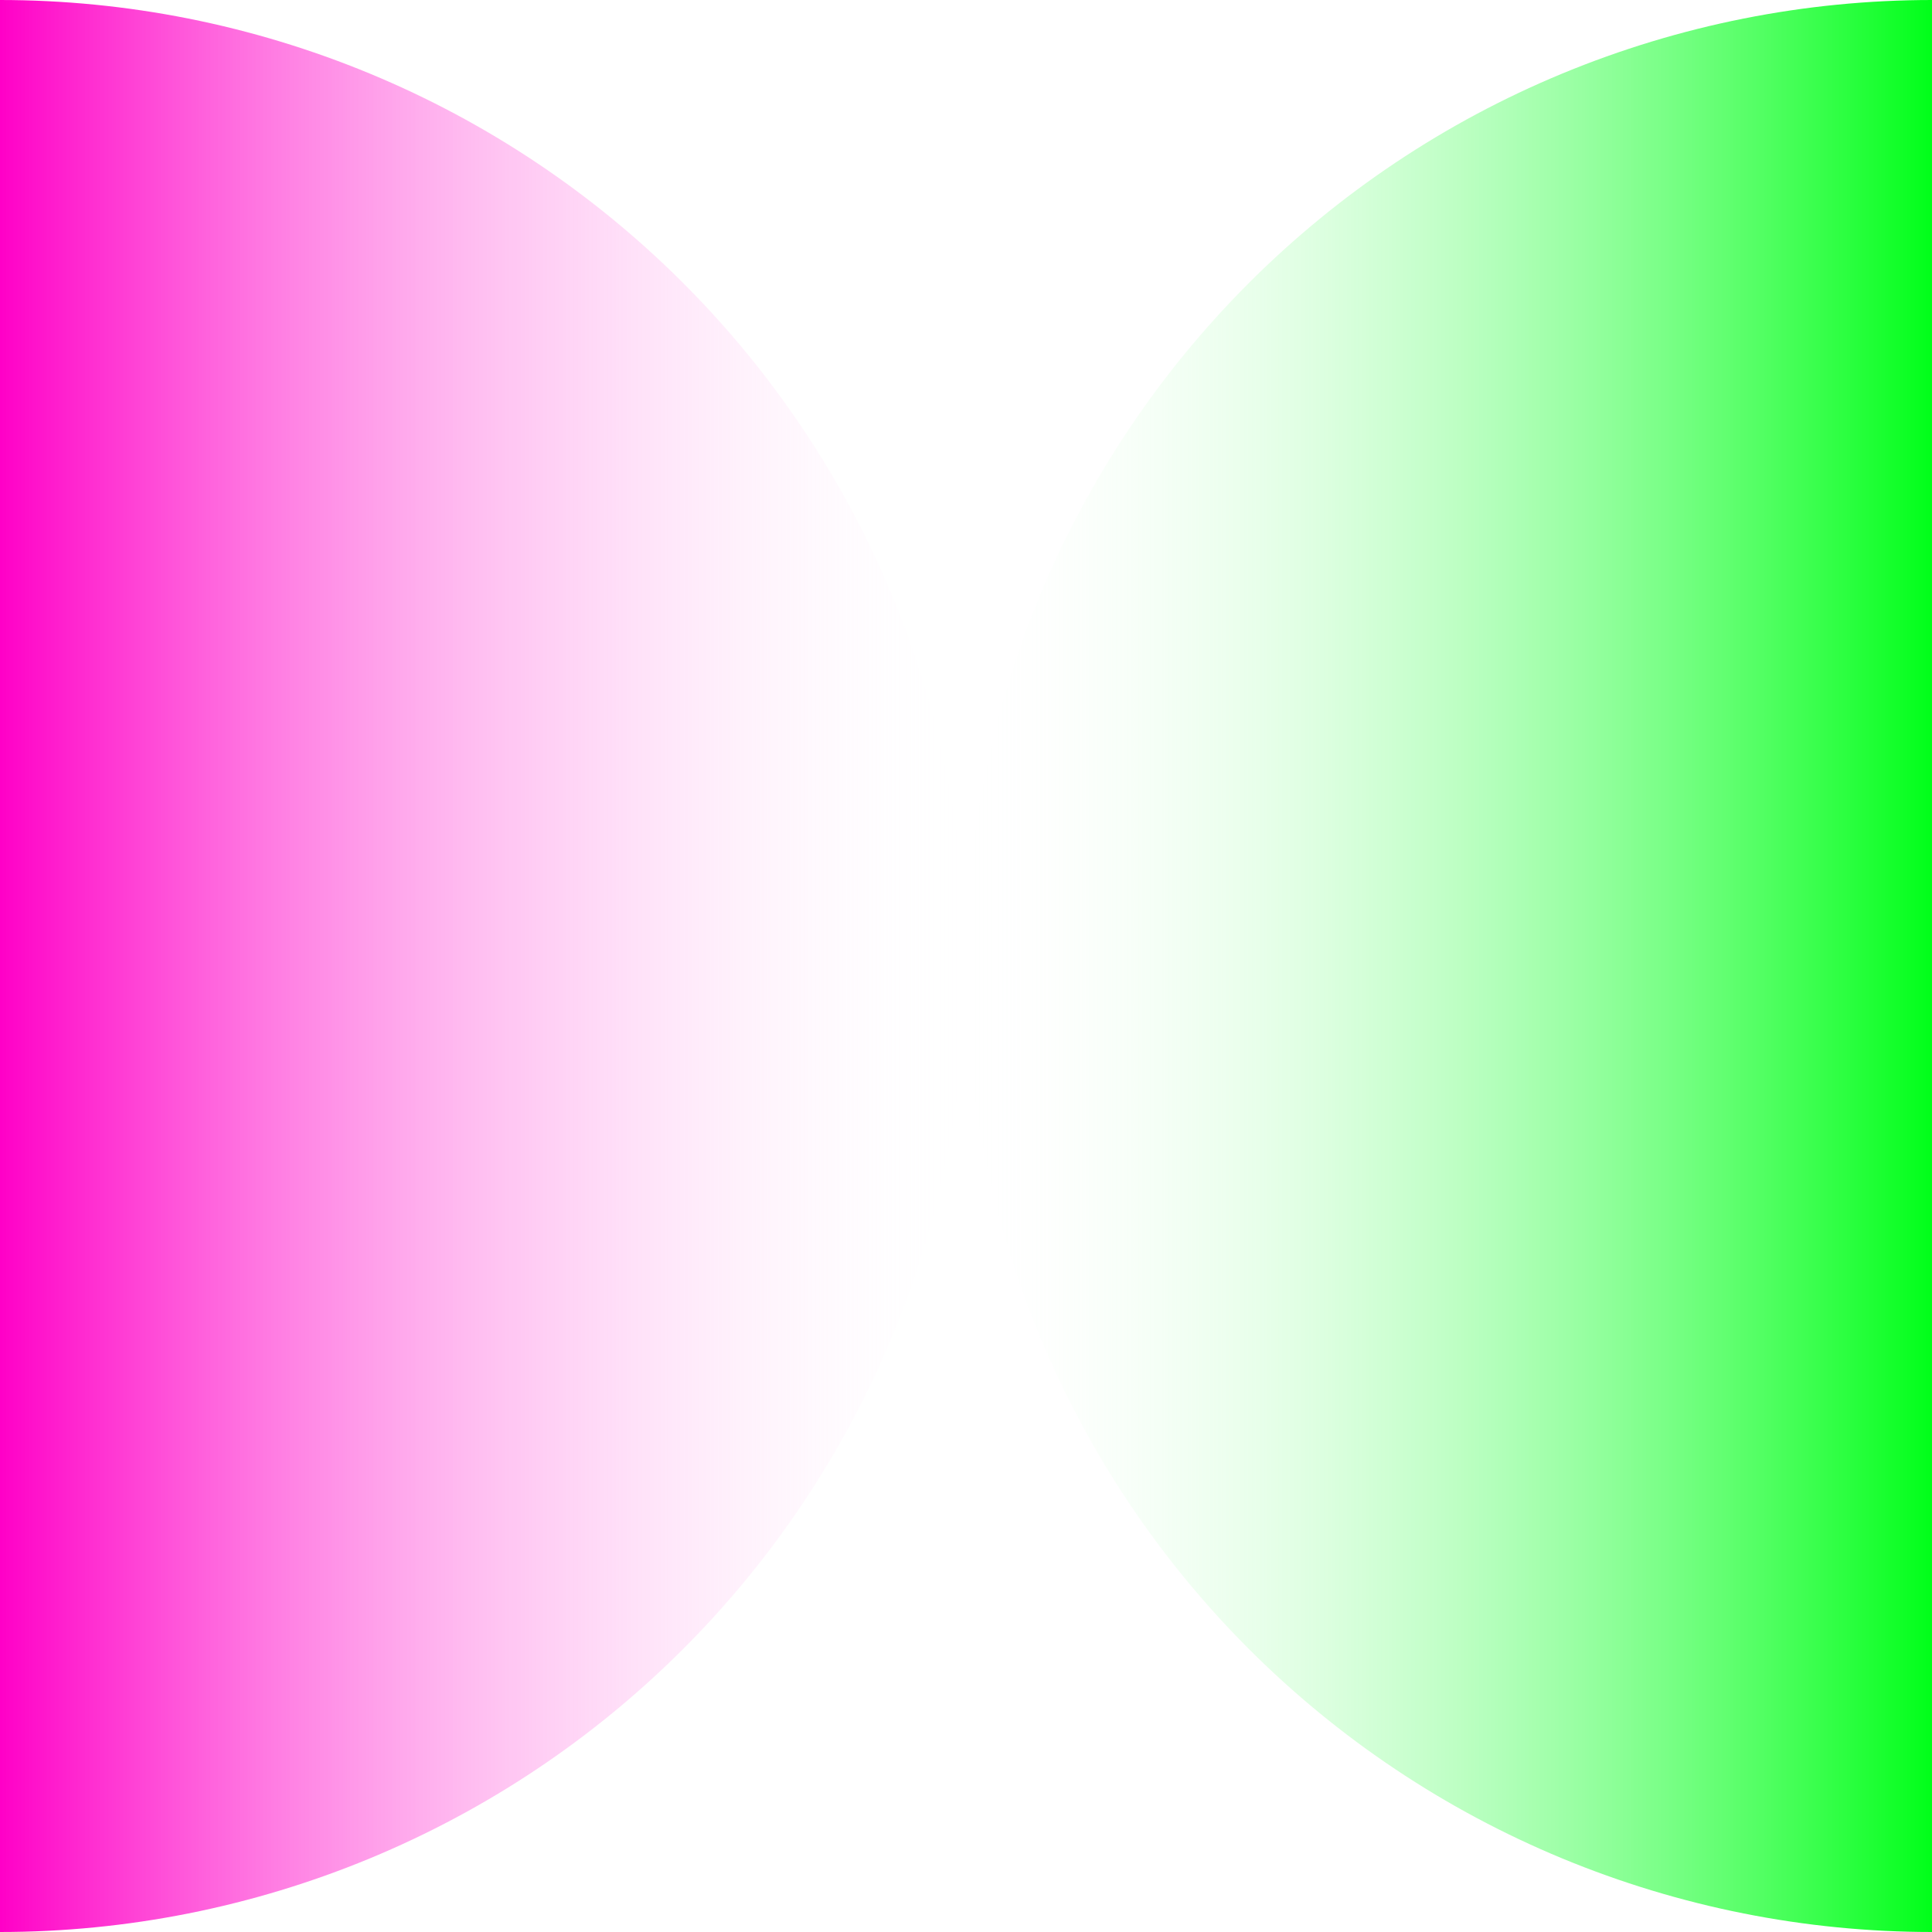 <?xml version="1.0" encoding="UTF-8"?> <svg xmlns="http://www.w3.org/2000/svg" width="18" height="18" viewBox="0 0 18 18" fill="none"> <path d="M7.86805e-07 0C1.182 0 2.352 0.233 3.444 0.685C4.536 1.137 5.528 1.8 6.364 2.636C7.2 3.472 7.863 4.464 8.315 5.556C8.767 6.648 9 7.818 9 9C9 10.182 8.767 11.352 8.315 12.444C7.863 13.536 7.2 14.528 6.364 15.364C5.528 16.2 4.536 16.863 3.444 17.315C2.352 17.767 1.182 18 0 18L7.86805e-07 0Z" fill="url(#paint0_linear_651_13)"></path> <path d="M18 0C16.818 0 15.648 0.233 14.556 0.685C13.464 1.137 12.472 1.8 11.636 2.636C10.8 3.472 10.137 4.464 9.685 5.556C9.233 6.648 9 7.818 9 9C9 10.182 9.233 11.352 9.685 12.444C10.137 13.536 10.8 14.528 11.636 15.364C12.472 16.2 13.464 16.863 14.556 17.315C15.648 17.767 16.818 18 18 18L18 0Z" fill="url(#paint1_linear_651_13)"></path> <defs> <linearGradient id="paint0_linear_651_13" x1="0" y1="9" x2="9" y2="9" gradientUnits="userSpaceOnUse"> <stop stop-color="#FF00C7"></stop> <stop offset="1" stop-color="white" stop-opacity="0"></stop> </linearGradient> <linearGradient id="paint1_linear_651_13" x1="18" y1="9" x2="9" y2="9" gradientUnits="userSpaceOnUse"> <stop stop-color="#00FF19"></stop> <stop offset="1" stop-color="white" stop-opacity="0"></stop> </linearGradient> </defs> </svg> 